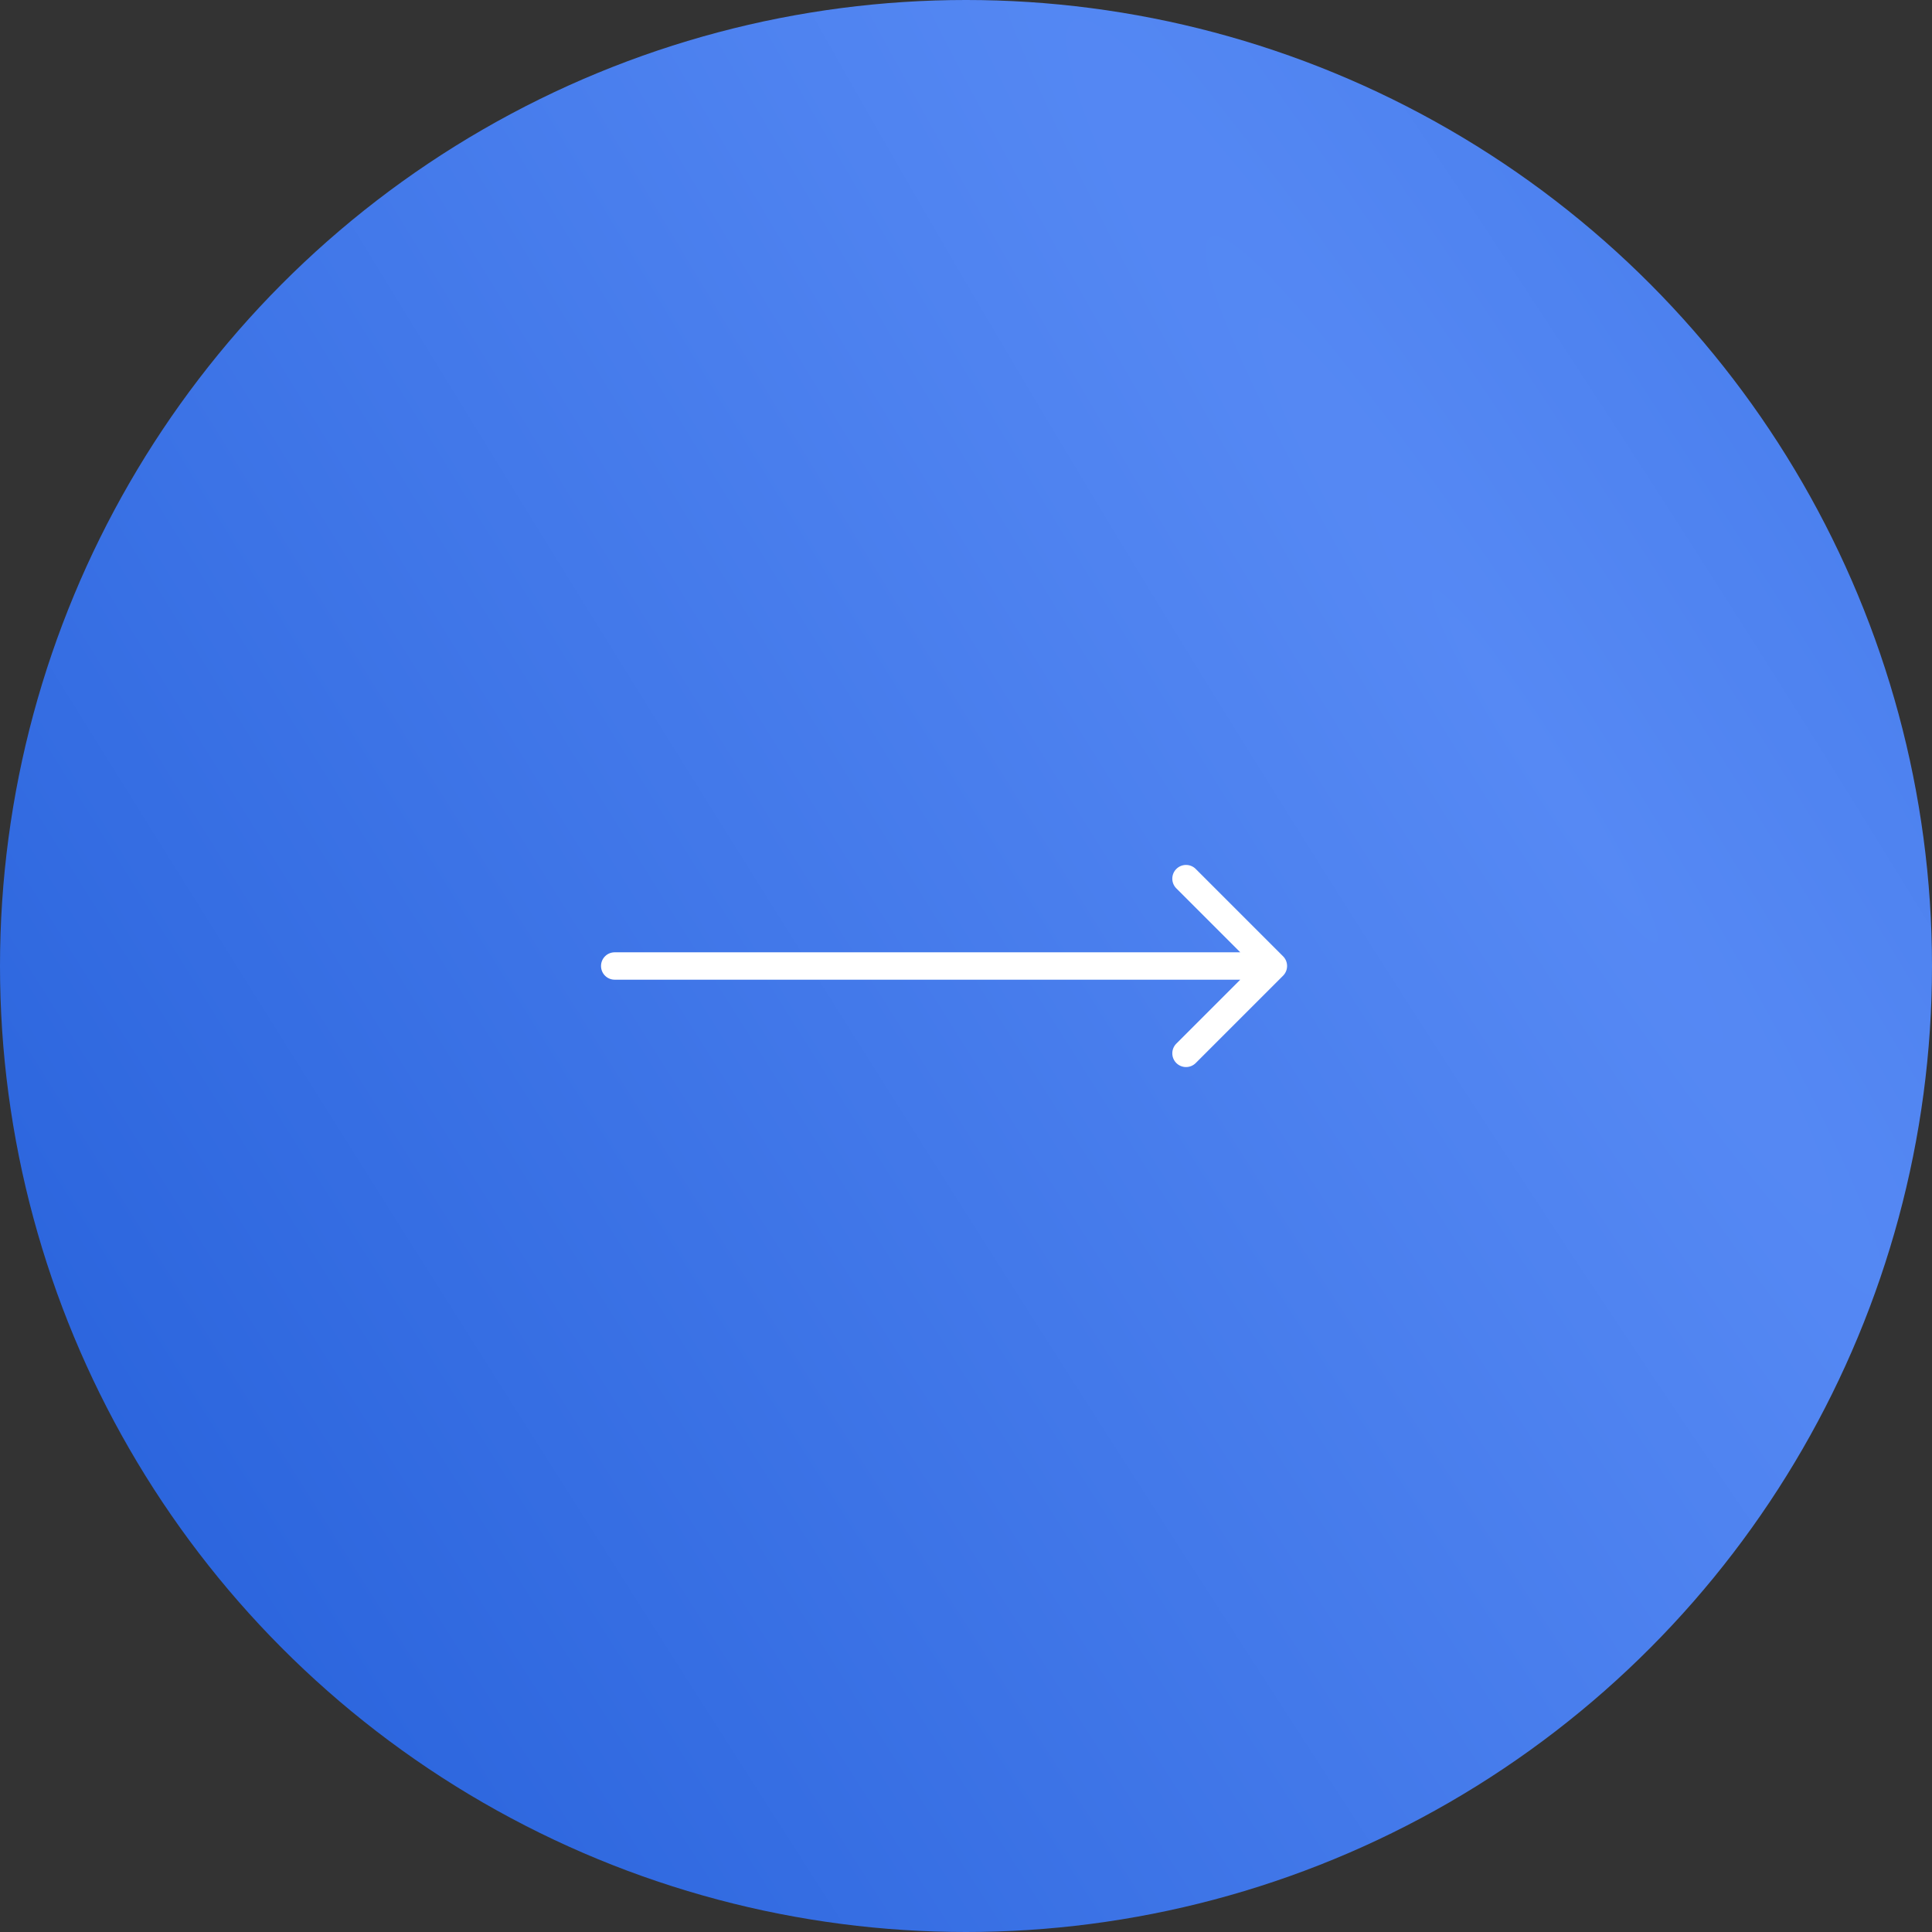 <?xml version="1.0" encoding="UTF-8"?> <svg xmlns="http://www.w3.org/2000/svg" width="44" height="44" viewBox="0 0 44 44" fill="none"><rect x="0" y="0" width="44" height="44" fill="#333333" stroke="none"/> <circle cx="22" cy="22" r="22" fill="url(#paint0_radial_2350_1086)"></circle> <path d="M14 21.688C13.827 21.688 13.688 21.827 13.688 22C13.688 22.173 13.827 22.312 14 22.312L14 21.688ZM29.221 22.221C29.343 22.099 29.343 21.901 29.221 21.779L27.232 19.79C27.11 19.668 26.912 19.668 26.79 19.79C26.668 19.912 26.668 20.11 26.79 20.232L28.558 22L26.79 23.768C26.668 23.89 26.668 24.088 26.79 24.21C26.912 24.332 27.11 24.332 27.232 24.21L29.221 22.221ZM14 22.312L29 22.312L29 21.688L14 21.688L14 22.312Z" fill="white"></path> <defs> <radialGradient id="paint0_radial_2350_1086" cx="0" cy="0" r="1" gradientUnits="userSpaceOnUse" gradientTransform="translate(36.667 19.724) rotate(146.493) scale(43.975 414.198)"> <stop stop-color="#5689F4"></stop> <stop offset="1" stop-color="#225DD8"></stop> </radialGradient> </defs> </svg> 